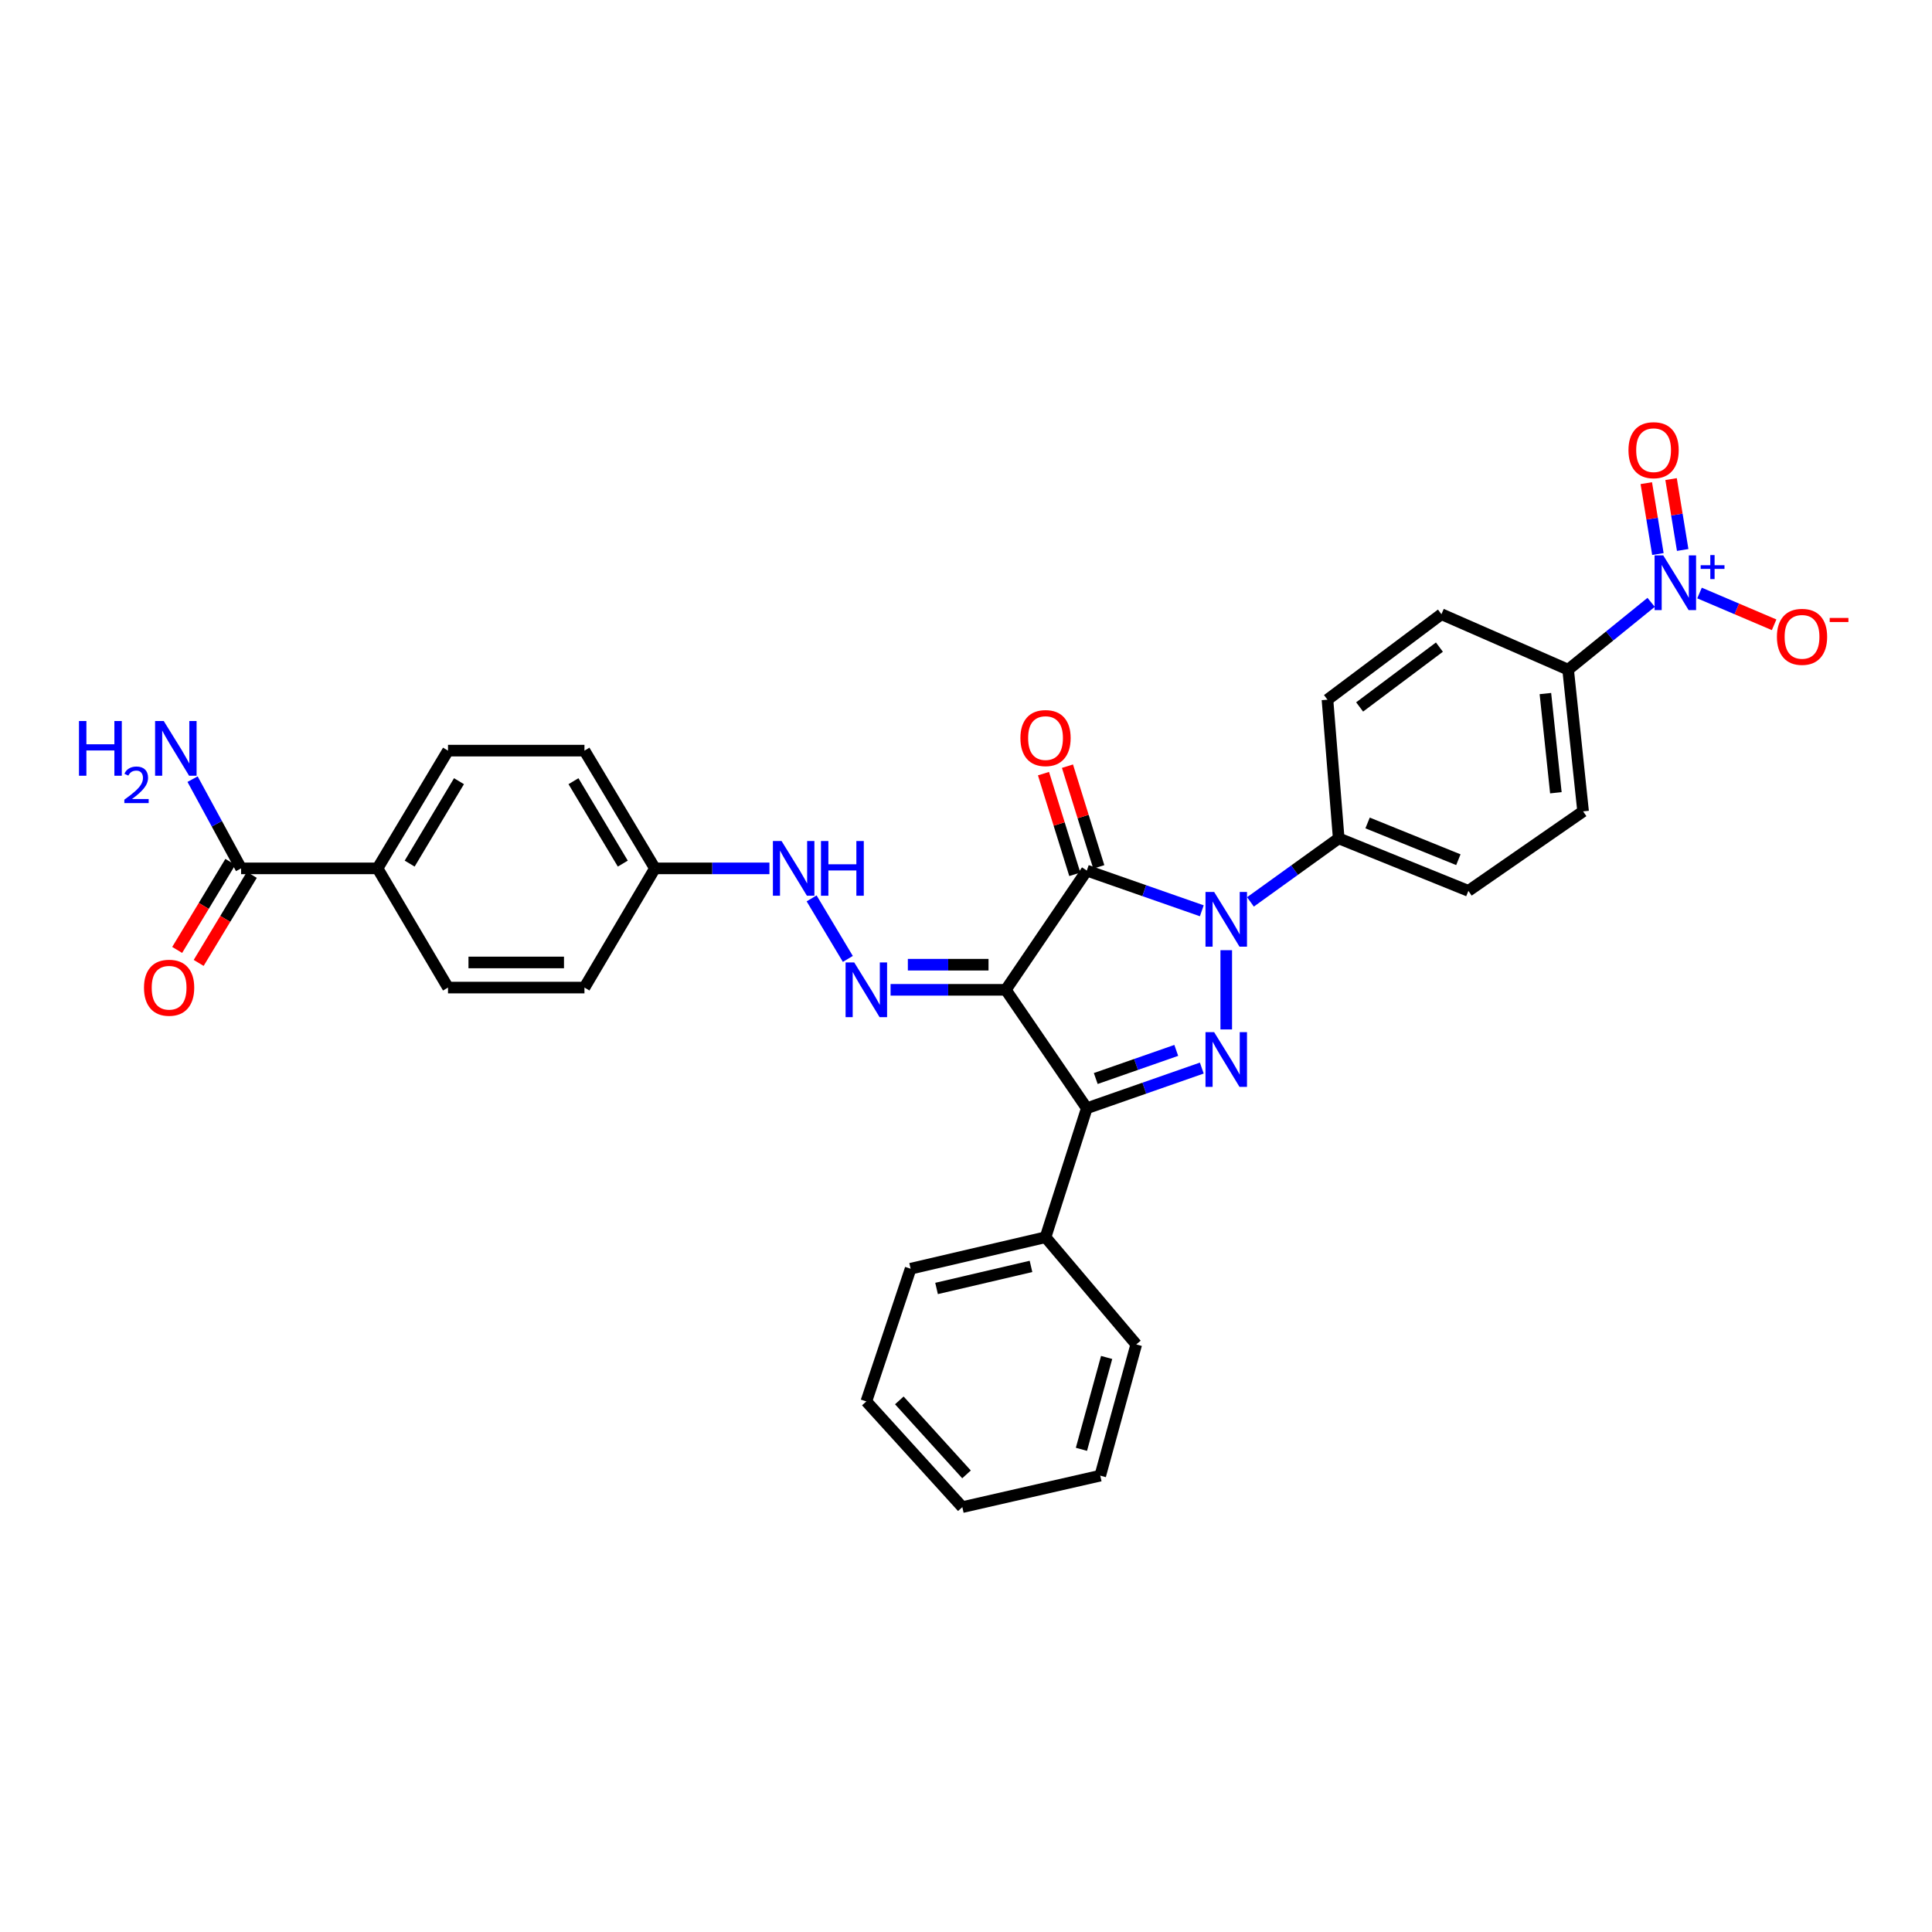 <?xml version='1.0' encoding='iso-8859-1'?>
<svg version='1.1' baseProfile='full'
              xmlns='http://www.w3.org/2000/svg'
                      xmlns:rdkit='http://www.rdkit.org/xml'
                      xmlns:xlink='http://www.w3.org/1999/xlink'
                  xml:space='preserve'
width='1000px' height='1000px' viewBox='0 0 1000 1000'>
<!-- END OF HEADER -->
<rect style='opacity:1.0;fill:#FFFFFF;stroke:none' width='1000' height='1000' x='0' y='0'> </rect>
<path class='bond-0' d='M 520.602,512.328 L 562.521,450.62' style='fill:none;fill-rule:evenodd;stroke:#000000;stroke-width:6px;stroke-linecap:butt;stroke-linejoin:miter;stroke-opacity:1' />
<path class='bond-3' d='M 520.602,512.328 L 562.521,573.632' style='fill:none;fill-rule:evenodd;stroke:#000000;stroke-width:6px;stroke-linecap:butt;stroke-linejoin:miter;stroke-opacity:1' />
<path class='bond-5' d='M 520.602,512.328 L 490.781,512.328' style='fill:none;fill-rule:evenodd;stroke:#000000;stroke-width:6px;stroke-linecap:butt;stroke-linejoin:miter;stroke-opacity:1' />
<path class='bond-5' d='M 490.781,512.328 L 460.959,512.328' style='fill:none;fill-rule:evenodd;stroke:#0000FF;stroke-width:6px;stroke-linecap:butt;stroke-linejoin:miter;stroke-opacity:1' />
<path class='bond-5' d='M 511.656,499.328 L 490.781,499.328' style='fill:none;fill-rule:evenodd;stroke:#000000;stroke-width:6px;stroke-linecap:butt;stroke-linejoin:miter;stroke-opacity:1' />
<path class='bond-5' d='M 490.781,499.328 L 469.905,499.328' style='fill:none;fill-rule:evenodd;stroke:#0000FF;stroke-width:6px;stroke-linecap:butt;stroke-linejoin:miter;stroke-opacity:1' />
<path class='bond-1' d='M 562.521,450.62 L 592.286,461.02' style='fill:none;fill-rule:evenodd;stroke:#000000;stroke-width:6px;stroke-linecap:butt;stroke-linejoin:miter;stroke-opacity:1' />
<path class='bond-1' d='M 592.286,461.02 L 622.05,471.42' style='fill:none;fill-rule:evenodd;stroke:#0000FF;stroke-width:6px;stroke-linecap:butt;stroke-linejoin:miter;stroke-opacity:1' />
<path class='bond-9' d='M 568.728,448.69 L 560.624,422.63' style='fill:none;fill-rule:evenodd;stroke:#000000;stroke-width:6px;stroke-linecap:butt;stroke-linejoin:miter;stroke-opacity:1' />
<path class='bond-9' d='M 560.624,422.63 L 552.52,396.57' style='fill:none;fill-rule:evenodd;stroke:#FF0000;stroke-width:6px;stroke-linecap:butt;stroke-linejoin:miter;stroke-opacity:1' />
<path class='bond-9' d='M 556.314,452.55 L 548.21,426.49' style='fill:none;fill-rule:evenodd;stroke:#000000;stroke-width:6px;stroke-linecap:butt;stroke-linejoin:miter;stroke-opacity:1' />
<path class='bond-9' d='M 548.21,426.49 L 540.106,400.43' style='fill:none;fill-rule:evenodd;stroke:#FF0000;stroke-width:6px;stroke-linecap:butt;stroke-linejoin:miter;stroke-opacity:1' />
<path class='bond-7' d='M 647.235,466.818 L 670.075,450.377' style='fill:none;fill-rule:evenodd;stroke:#0000FF;stroke-width:6px;stroke-linecap:butt;stroke-linejoin:miter;stroke-opacity:1' />
<path class='bond-7' d='M 670.075,450.377 L 692.914,433.936' style='fill:none;fill-rule:evenodd;stroke:#000000;stroke-width:6px;stroke-linecap:butt;stroke-linejoin:miter;stroke-opacity:1' />
<path class='bond-31' d='M 634.702,491.815 L 634.702,532.836' style='fill:none;fill-rule:evenodd;stroke:#0000FF;stroke-width:6px;stroke-linecap:butt;stroke-linejoin:miter;stroke-opacity:1' />
<path class='bond-2' d='M 622.05,552.832 L 592.286,563.232' style='fill:none;fill-rule:evenodd;stroke:#0000FF;stroke-width:6px;stroke-linecap:butt;stroke-linejoin:miter;stroke-opacity:1' />
<path class='bond-2' d='M 592.286,563.232 L 562.521,573.632' style='fill:none;fill-rule:evenodd;stroke:#000000;stroke-width:6px;stroke-linecap:butt;stroke-linejoin:miter;stroke-opacity:1' />
<path class='bond-2' d='M 608.833,543.679 L 587.997,550.959' style='fill:none;fill-rule:evenodd;stroke:#0000FF;stroke-width:6px;stroke-linecap:butt;stroke-linejoin:miter;stroke-opacity:1' />
<path class='bond-2' d='M 587.997,550.959 L 567.162,558.239' style='fill:none;fill-rule:evenodd;stroke:#000000;stroke-width:6px;stroke-linecap:butt;stroke-linejoin:miter;stroke-opacity:1' />
<path class='bond-13' d='M 562.521,573.632 L 541.164,640.388' style='fill:none;fill-rule:evenodd;stroke:#000000;stroke-width:6px;stroke-linecap:butt;stroke-linejoin:miter;stroke-opacity:1' />
<path class='bond-4' d='M 854.622,311.773 L 833.14,329.195' style='fill:none;fill-rule:evenodd;stroke:#0000FF;stroke-width:6px;stroke-linecap:butt;stroke-linejoin:miter;stroke-opacity:1' />
<path class='bond-4' d='M 833.14,329.195 L 811.658,346.617' style='fill:none;fill-rule:evenodd;stroke:#000000;stroke-width:6px;stroke-linecap:butt;stroke-linejoin:miter;stroke-opacity:1' />
<path class='bond-10' d='M 879.67,306.947 L 898.977,315.17' style='fill:none;fill-rule:evenodd;stroke:#0000FF;stroke-width:6px;stroke-linecap:butt;stroke-linejoin:miter;stroke-opacity:1' />
<path class='bond-10' d='M 898.977,315.17 L 918.285,323.393' style='fill:none;fill-rule:evenodd;stroke:#FF0000;stroke-width:6px;stroke-linecap:butt;stroke-linejoin:miter;stroke-opacity:1' />
<path class='bond-12' d='M 870.957,284.663 L 867.952,266.32' style='fill:none;fill-rule:evenodd;stroke:#0000FF;stroke-width:6px;stroke-linecap:butt;stroke-linejoin:miter;stroke-opacity:1' />
<path class='bond-12' d='M 867.952,266.32 L 864.947,247.976' style='fill:none;fill-rule:evenodd;stroke:#FF0000;stroke-width:6px;stroke-linecap:butt;stroke-linejoin:miter;stroke-opacity:1' />
<path class='bond-12' d='M 858.128,286.765 L 855.123,268.421' style='fill:none;fill-rule:evenodd;stroke:#0000FF;stroke-width:6px;stroke-linecap:butt;stroke-linejoin:miter;stroke-opacity:1' />
<path class='bond-12' d='M 855.123,268.421 L 852.118,250.077' style='fill:none;fill-rule:evenodd;stroke:#FF0000;stroke-width:6px;stroke-linecap:butt;stroke-linejoin:miter;stroke-opacity:1' />
<path class='bond-11' d='M 438.843,496.337 L 420.085,464.997' style='fill:none;fill-rule:evenodd;stroke:#0000FF;stroke-width:6px;stroke-linecap:butt;stroke-linejoin:miter;stroke-opacity:1' />
<path class='bond-6' d='M 124.785,449.471 L 195.413,449.471' style='fill:none;fill-rule:evenodd;stroke:#000000;stroke-width:6px;stroke-linecap:butt;stroke-linejoin:miter;stroke-opacity:1' />
<path class='bond-15' d='M 119.221,446.111 L 105.462,468.897' style='fill:none;fill-rule:evenodd;stroke:#000000;stroke-width:6px;stroke-linecap:butt;stroke-linejoin:miter;stroke-opacity:1' />
<path class='bond-15' d='M 105.462,468.897 L 91.703,491.683' style='fill:none;fill-rule:evenodd;stroke:#FF0000;stroke-width:6px;stroke-linecap:butt;stroke-linejoin:miter;stroke-opacity:1' />
<path class='bond-15' d='M 130.35,452.831 L 116.591,475.617' style='fill:none;fill-rule:evenodd;stroke:#000000;stroke-width:6px;stroke-linecap:butt;stroke-linejoin:miter;stroke-opacity:1' />
<path class='bond-15' d='M 116.591,475.617 L 102.832,498.403' style='fill:none;fill-rule:evenodd;stroke:#FF0000;stroke-width:6px;stroke-linecap:butt;stroke-linejoin:miter;stroke-opacity:1' />
<path class='bond-22' d='M 124.785,449.471 L 112.23,426.379' style='fill:none;fill-rule:evenodd;stroke:#000000;stroke-width:6px;stroke-linecap:butt;stroke-linejoin:miter;stroke-opacity:1' />
<path class='bond-22' d='M 112.23,426.379 L 99.674,403.286' style='fill:none;fill-rule:evenodd;stroke:#0000FF;stroke-width:6px;stroke-linecap:butt;stroke-linejoin:miter;stroke-opacity:1' />
<path class='bond-16' d='M 692.914,433.936 L 687.093,362.153' style='fill:none;fill-rule:evenodd;stroke:#000000;stroke-width:6px;stroke-linecap:butt;stroke-linejoin:miter;stroke-opacity:1' />
<path class='bond-17' d='M 692.914,433.936 L 760.032,461.107' style='fill:none;fill-rule:evenodd;stroke:#000000;stroke-width:6px;stroke-linecap:butt;stroke-linejoin:miter;stroke-opacity:1' />
<path class='bond-17' d='M 707.86,425.961 L 754.843,444.981' style='fill:none;fill-rule:evenodd;stroke:#000000;stroke-width:6px;stroke-linecap:butt;stroke-linejoin:miter;stroke-opacity:1' />
<path class='bond-8' d='M 811.658,346.617 L 819.408,419.968' style='fill:none;fill-rule:evenodd;stroke:#000000;stroke-width:6px;stroke-linecap:butt;stroke-linejoin:miter;stroke-opacity:1' />
<path class='bond-8' d='M 799.892,358.986 L 805.317,410.331' style='fill:none;fill-rule:evenodd;stroke:#000000;stroke-width:6px;stroke-linecap:butt;stroke-linejoin:miter;stroke-opacity:1' />
<path class='bond-34' d='M 811.658,346.617 L 746.086,317.908' style='fill:none;fill-rule:evenodd;stroke:#000000;stroke-width:6px;stroke-linecap:butt;stroke-linejoin:miter;stroke-opacity:1' />
<path class='bond-23' d='M 398.258,449.471 L 368.623,449.471' style='fill:none;fill-rule:evenodd;stroke:#0000FF;stroke-width:6px;stroke-linecap:butt;stroke-linejoin:miter;stroke-opacity:1' />
<path class='bond-23' d='M 368.623,449.471 L 338.988,449.471' style='fill:none;fill-rule:evenodd;stroke:#000000;stroke-width:6px;stroke-linecap:butt;stroke-linejoin:miter;stroke-opacity:1' />
<path class='bond-26' d='M 541.164,640.388 L 471.331,656.689' style='fill:none;fill-rule:evenodd;stroke:#000000;stroke-width:6px;stroke-linecap:butt;stroke-linejoin:miter;stroke-opacity:1' />
<path class='bond-26' d='M 533.645,655.494 L 484.761,666.904' style='fill:none;fill-rule:evenodd;stroke:#000000;stroke-width:6px;stroke-linecap:butt;stroke-linejoin:miter;stroke-opacity:1' />
<path class='bond-27' d='M 541.164,640.388 L 588.124,695.871' style='fill:none;fill-rule:evenodd;stroke:#000000;stroke-width:6px;stroke-linecap:butt;stroke-linejoin:miter;stroke-opacity:1' />
<path class='bond-14' d='M 195.413,449.471 L 231.887,388.522' style='fill:none;fill-rule:evenodd;stroke:#000000;stroke-width:6px;stroke-linecap:butt;stroke-linejoin:miter;stroke-opacity:1' />
<path class='bond-14' d='M 212.04,447.005 L 237.571,404.34' style='fill:none;fill-rule:evenodd;stroke:#000000;stroke-width:6px;stroke-linecap:butt;stroke-linejoin:miter;stroke-opacity:1' />
<path class='bond-32' d='M 195.413,449.471 L 231.887,511.165' style='fill:none;fill-rule:evenodd;stroke:#000000;stroke-width:6px;stroke-linecap:butt;stroke-linejoin:miter;stroke-opacity:1' />
<path class='bond-18' d='M 687.093,362.153 L 746.086,317.908' style='fill:none;fill-rule:evenodd;stroke:#000000;stroke-width:6px;stroke-linecap:butt;stroke-linejoin:miter;stroke-opacity:1' />
<path class='bond-18' d='M 703.742,365.916 L 745.037,334.945' style='fill:none;fill-rule:evenodd;stroke:#000000;stroke-width:6px;stroke-linecap:butt;stroke-linejoin:miter;stroke-opacity:1' />
<path class='bond-19' d='M 760.032,461.107 L 819.408,419.968' style='fill:none;fill-rule:evenodd;stroke:#000000;stroke-width:6px;stroke-linecap:butt;stroke-linejoin:miter;stroke-opacity:1' />
<path class='bond-20' d='M 231.887,511.165 L 302.514,511.165' style='fill:none;fill-rule:evenodd;stroke:#000000;stroke-width:6px;stroke-linecap:butt;stroke-linejoin:miter;stroke-opacity:1' />
<path class='bond-20' d='M 242.481,498.165 L 291.92,498.165' style='fill:none;fill-rule:evenodd;stroke:#000000;stroke-width:6px;stroke-linecap:butt;stroke-linejoin:miter;stroke-opacity:1' />
<path class='bond-21' d='M 231.887,388.522 L 302.514,388.522' style='fill:none;fill-rule:evenodd;stroke:#000000;stroke-width:6px;stroke-linecap:butt;stroke-linejoin:miter;stroke-opacity:1' />
<path class='bond-24' d='M 338.988,449.471 L 302.514,511.165' style='fill:none;fill-rule:evenodd;stroke:#000000;stroke-width:6px;stroke-linecap:butt;stroke-linejoin:miter;stroke-opacity:1' />
<path class='bond-25' d='M 338.988,449.471 L 302.514,388.522' style='fill:none;fill-rule:evenodd;stroke:#000000;stroke-width:6px;stroke-linecap:butt;stroke-linejoin:miter;stroke-opacity:1' />
<path class='bond-25' d='M 322.361,447.005 L 296.83,404.34' style='fill:none;fill-rule:evenodd;stroke:#000000;stroke-width:6px;stroke-linecap:butt;stroke-linejoin:miter;stroke-opacity:1' />
<path class='bond-29' d='M 471.331,656.689 L 448.414,725.375' style='fill:none;fill-rule:evenodd;stroke:#000000;stroke-width:6px;stroke-linecap:butt;stroke-linejoin:miter;stroke-opacity:1' />
<path class='bond-28' d='M 588.124,695.871 L 569.491,763.791' style='fill:none;fill-rule:evenodd;stroke:#000000;stroke-width:6px;stroke-linecap:butt;stroke-linejoin:miter;stroke-opacity:1' />
<path class='bond-28' d='M 572.792,702.619 L 559.749,750.163' style='fill:none;fill-rule:evenodd;stroke:#000000;stroke-width:6px;stroke-linecap:butt;stroke-linejoin:miter;stroke-opacity:1' />
<path class='bond-30' d='M 569.491,763.791 L 498.097,780.084' style='fill:none;fill-rule:evenodd;stroke:#000000;stroke-width:6px;stroke-linecap:butt;stroke-linejoin:miter;stroke-opacity:1' />
<path class='bond-33' d='M 448.414,725.375 L 498.097,780.084' style='fill:none;fill-rule:evenodd;stroke:#000000;stroke-width:6px;stroke-linecap:butt;stroke-linejoin:miter;stroke-opacity:1' />
<path class='bond-33' d='M 465.491,724.841 L 500.269,763.138' style='fill:none;fill-rule:evenodd;stroke:#000000;stroke-width:6px;stroke-linecap:butt;stroke-linejoin:miter;stroke-opacity:1' />
<path  class='atom-2' d='M 628.442 461.68
L 637.722 476.68
Q 638.642 478.16, 640.122 480.84
Q 641.602 483.52, 641.682 483.68
L 641.682 461.68
L 645.442 461.68
L 645.442 490
L 641.562 490
L 631.602 473.6
Q 630.442 471.68, 629.202 469.48
Q 628.002 467.28, 627.642 466.6
L 627.642 490
L 623.962 490
L 623.962 461.68
L 628.442 461.68
' fill='#0000FF'/>
<path  class='atom-3' d='M 628.442 534.251
L 637.722 549.251
Q 638.642 550.731, 640.122 553.411
Q 641.602 556.091, 641.682 556.251
L 641.682 534.251
L 645.442 534.251
L 645.442 562.571
L 641.562 562.571
L 631.602 546.171
Q 630.442 544.251, 629.202 542.051
Q 628.002 539.851, 627.642 539.171
L 627.642 562.571
L 623.962 562.571
L 623.962 534.251
L 628.442 534.251
' fill='#0000FF'/>
<path  class='atom-5' d='M 860.888 287.454
L 870.168 302.454
Q 871.088 303.934, 872.568 306.614
Q 874.048 309.294, 874.128 309.454
L 874.128 287.454
L 877.888 287.454
L 877.888 315.774
L 874.008 315.774
L 864.048 299.374
Q 862.888 297.454, 861.648 295.254
Q 860.448 293.054, 860.088 292.374
L 860.088 315.774
L 856.408 315.774
L 856.408 287.454
L 860.888 287.454
' fill='#0000FF'/>
<path  class='atom-5' d='M 880.264 292.559
L 885.253 292.559
L 885.253 287.306
L 887.471 287.306
L 887.471 292.559
L 892.592 292.559
L 892.592 294.46
L 887.471 294.46
L 887.471 299.74
L 885.253 299.74
L 885.253 294.46
L 880.264 294.46
L 880.264 292.559
' fill='#0000FF'/>
<path  class='atom-6' d='M 442.154 498.168
L 451.434 513.168
Q 452.354 514.648, 453.834 517.328
Q 455.314 520.008, 455.394 520.168
L 455.394 498.168
L 459.154 498.168
L 459.154 526.488
L 455.274 526.488
L 445.314 510.088
Q 444.154 508.168, 442.914 505.968
Q 441.714 503.768, 441.354 503.088
L 441.354 526.488
L 437.674 526.488
L 437.674 498.168
L 442.154 498.168
' fill='#0000FF'/>
<path  class='atom-10' d='M 528.164 382.022
Q 528.164 375.222, 531.524 371.422
Q 534.884 367.622, 541.164 367.622
Q 547.444 367.622, 550.804 371.422
Q 554.164 375.222, 554.164 382.022
Q 554.164 388.902, 550.764 392.822
Q 547.364 396.702, 541.164 396.702
Q 534.924 396.702, 531.524 392.822
Q 528.164 388.942, 528.164 382.022
M 541.164 393.502
Q 545.484 393.502, 547.804 390.622
Q 550.164 387.702, 550.164 382.022
Q 550.164 376.462, 547.804 373.662
Q 545.484 370.822, 541.164 370.822
Q 536.844 370.822, 534.484 373.622
Q 532.164 376.422, 532.164 382.022
Q 532.164 387.742, 534.484 390.622
Q 536.844 393.502, 541.164 393.502
' fill='#FF0000'/>
<path  class='atom-11' d='M 919.727 329.623
Q 919.727 322.823, 923.087 319.023
Q 926.447 315.223, 932.727 315.223
Q 939.007 315.223, 942.367 319.023
Q 945.727 322.823, 945.727 329.623
Q 945.727 336.503, 942.327 340.423
Q 938.927 344.303, 932.727 344.303
Q 926.487 344.303, 923.087 340.423
Q 919.727 336.543, 919.727 329.623
M 932.727 341.103
Q 937.047 341.103, 939.367 338.223
Q 941.727 335.303, 941.727 329.623
Q 941.727 324.063, 939.367 321.263
Q 937.047 318.423, 932.727 318.423
Q 928.407 318.423, 926.047 321.223
Q 923.727 324.023, 923.727 329.623
Q 923.727 335.343, 926.047 338.223
Q 928.407 341.103, 932.727 341.103
' fill='#FF0000'/>
<path  class='atom-11' d='M 947.047 319.846
L 956.736 319.846
L 956.736 321.958
L 947.047 321.958
L 947.047 319.846
' fill='#FF0000'/>
<path  class='atom-12' d='M 404.533 435.311
L 413.813 450.311
Q 414.733 451.791, 416.213 454.471
Q 417.693 457.151, 417.773 457.311
L 417.773 435.311
L 421.533 435.311
L 421.533 463.631
L 417.653 463.631
L 407.693 447.231
Q 406.533 445.311, 405.293 443.111
Q 404.093 440.911, 403.733 440.231
L 403.733 463.631
L 400.053 463.631
L 400.053 435.311
L 404.533 435.311
' fill='#0000FF'/>
<path  class='atom-12' d='M 424.933 435.311
L 428.773 435.311
L 428.773 447.351
L 443.253 447.351
L 443.253 435.311
L 447.093 435.311
L 447.093 463.631
L 443.253 463.631
L 443.253 450.551
L 428.773 450.551
L 428.773 463.631
L 424.933 463.631
L 424.933 435.311
' fill='#0000FF'/>
<path  class='atom-13' d='M 842.895 233.009
Q 842.895 226.209, 846.255 222.409
Q 849.615 218.609, 855.895 218.609
Q 862.175 218.609, 865.535 222.409
Q 868.895 226.209, 868.895 233.009
Q 868.895 239.889, 865.495 243.809
Q 862.095 247.689, 855.895 247.689
Q 849.655 247.689, 846.255 243.809
Q 842.895 239.929, 842.895 233.009
M 855.895 244.489
Q 860.215 244.489, 862.535 241.609
Q 864.895 238.689, 864.895 233.009
Q 864.895 227.449, 862.535 224.649
Q 860.215 221.809, 855.895 221.809
Q 851.575 221.809, 849.215 224.609
Q 846.895 227.409, 846.895 233.009
Q 846.895 238.729, 849.215 241.609
Q 851.575 244.489, 855.895 244.489
' fill='#FF0000'/>
<path  class='atom-16' d='M 74.532 511.245
Q 74.532 504.445, 77.892 500.645
Q 81.252 496.845, 87.532 496.845
Q 93.812 496.845, 97.172 500.645
Q 100.532 504.445, 100.532 511.245
Q 100.532 518.125, 97.132 522.045
Q 93.732 525.925, 87.532 525.925
Q 81.292 525.925, 77.892 522.045
Q 74.532 518.165, 74.532 511.245
M 87.532 522.725
Q 91.852 522.725, 94.172 519.845
Q 96.532 516.925, 96.532 511.245
Q 96.532 505.685, 94.172 502.885
Q 91.852 500.045, 87.532 500.045
Q 83.212 500.045, 80.852 502.845
Q 78.532 505.645, 78.532 511.245
Q 78.532 516.965, 80.852 519.845
Q 83.212 522.725, 87.532 522.725
' fill='#FF0000'/>
<path  class='atom-23' d='M 40.881 373.199
L 44.721 373.199
L 44.721 385.239
L 59.201 385.239
L 59.201 373.199
L 63.041 373.199
L 63.041 401.519
L 59.201 401.519
L 59.201 388.439
L 44.721 388.439
L 44.721 401.519
L 40.881 401.519
L 40.881 373.199
' fill='#0000FF'/>
<path  class='atom-23' d='M 64.413 400.525
Q 65.1 398.756, 66.737 397.78
Q 68.374 396.776, 70.644 396.776
Q 73.469 396.776, 75.053 398.308
Q 76.637 399.839, 76.637 402.558
Q 76.637 405.33, 74.578 407.917
Q 72.545 410.504, 68.321 413.567
L 76.954 413.567
L 76.954 415.679
L 64.361 415.679
L 64.361 413.91
Q 67.846 411.428, 69.905 409.58
Q 71.99 407.732, 72.993 406.069
Q 73.997 404.406, 73.997 402.69
Q 73.997 400.895, 73.099 399.892
Q 72.201 398.888, 70.644 398.888
Q 69.139 398.888, 68.136 399.496
Q 67.133 400.103, 66.42 401.449
L 64.413 400.525
' fill='#0000FF'/>
<path  class='atom-23' d='M 84.754 373.199
L 94.034 388.199
Q 94.954 389.679, 96.433 392.359
Q 97.913 395.039, 97.993 395.199
L 97.993 373.199
L 101.754 373.199
L 101.754 401.519
L 97.874 401.519
L 87.913 385.119
Q 86.754 383.199, 85.513 380.999
Q 84.314 378.799, 83.954 378.119
L 83.954 401.519
L 80.273 401.519
L 80.273 373.199
L 84.754 373.199
' fill='#0000FF'/>
</svg>
